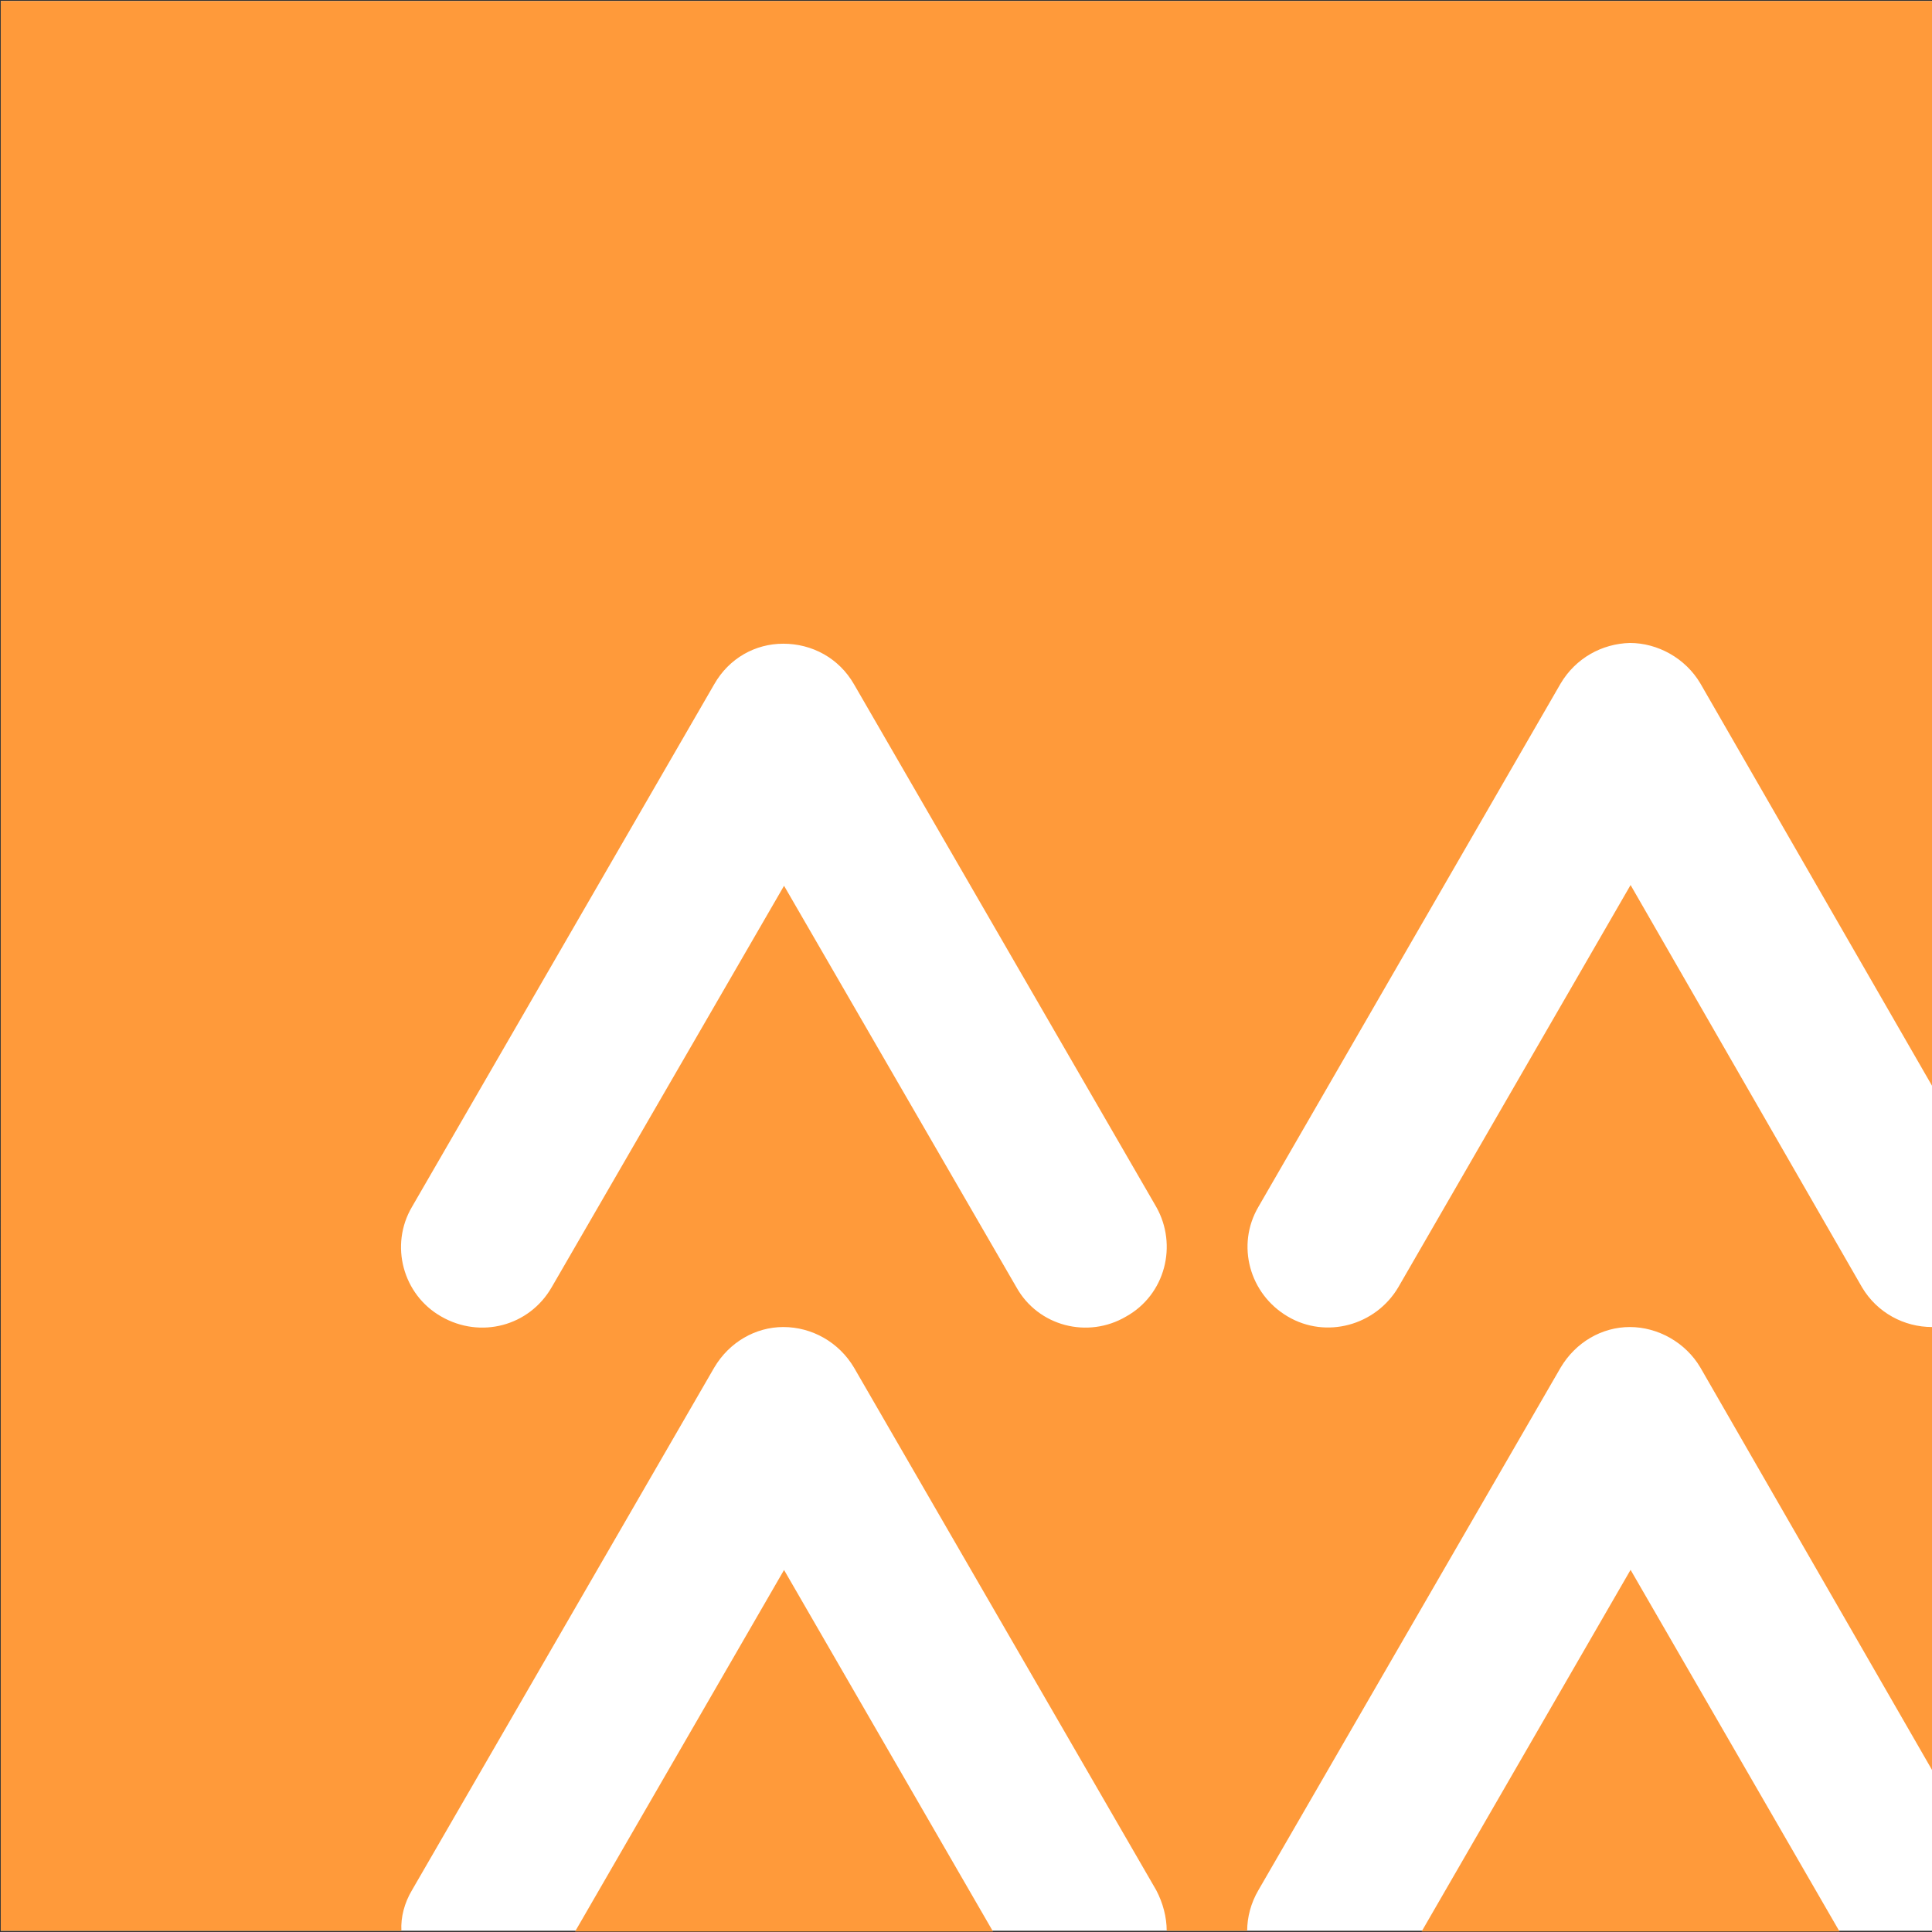<svg version="1.2" xmlns="http://www.w3.org/2000/svg" viewBox="0 0 1546 1546" width="1546" height="1546">
	<rect x="0" y="0" width="1546" height="1546" fill="#333333" stroke="none"/>
	<title>1313</title>
	<style>
		.s0 { fill: #ffffff } 
		.s1 { fill: #ff9a3a } 
	</style>
	<path fill-rule="evenodd" class="s0" d="m1546 0.8v1544.2h-1545.4v-1544.2z"/>
	<path class="s1" d="m0.6 0.8h1545.4v868l-185.3-321.8c-12-20.4-34.3-32.5-56.5-32.5-22.3 0.6-43.3 12.1-55.4 32.5l-241.8 418.7c-18 30.7-7.2 69.8 23.5 87.8 30.6 18.1 70.3 7.2 88.4-23.4l185.9-321.9 185.2 321.9c12.1 20.4 33.7 31.8 56 31.8v354.4l-185.3-321.9c-12-20.4-34.3-32.5-56.5-32.5-22.3 0-43.3 12.1-55.4 32.5l-241.8 418.1c-6 10.2-9 21.7-9 32.5h-64.4c0-10.8-3-22.3-8.4-32.5l-241.8-418.1c-12.1-20.4-33.7-32.5-56.6-32.5-22.2 0-43.3 12.1-55.3 32.5l-241.8 418.1c-6.1 10.2-9.1 21.7-8.5 32.5h-320.6zm626.8 708l185.9 321.2c17.4 31.3 57.2 41.5 87.8 23.5 31.3-17.4 41.5-57.1 24.1-87.8l-241.8-418.1c-12.1-21.1-33.7-32.5-56.6-32.5-22.2 0-43.3 11.4-55.3 32.5l-241.8 418.1c-18.1 30.7-7.3 70.4 23.4 87.8 31.3 18 70.4 7.8 88.4-23.5zm844.6 836.8h-334.4l167.2-289.4zm-677.4 0h-334.4l167.2-289.3z"/>
</svg>